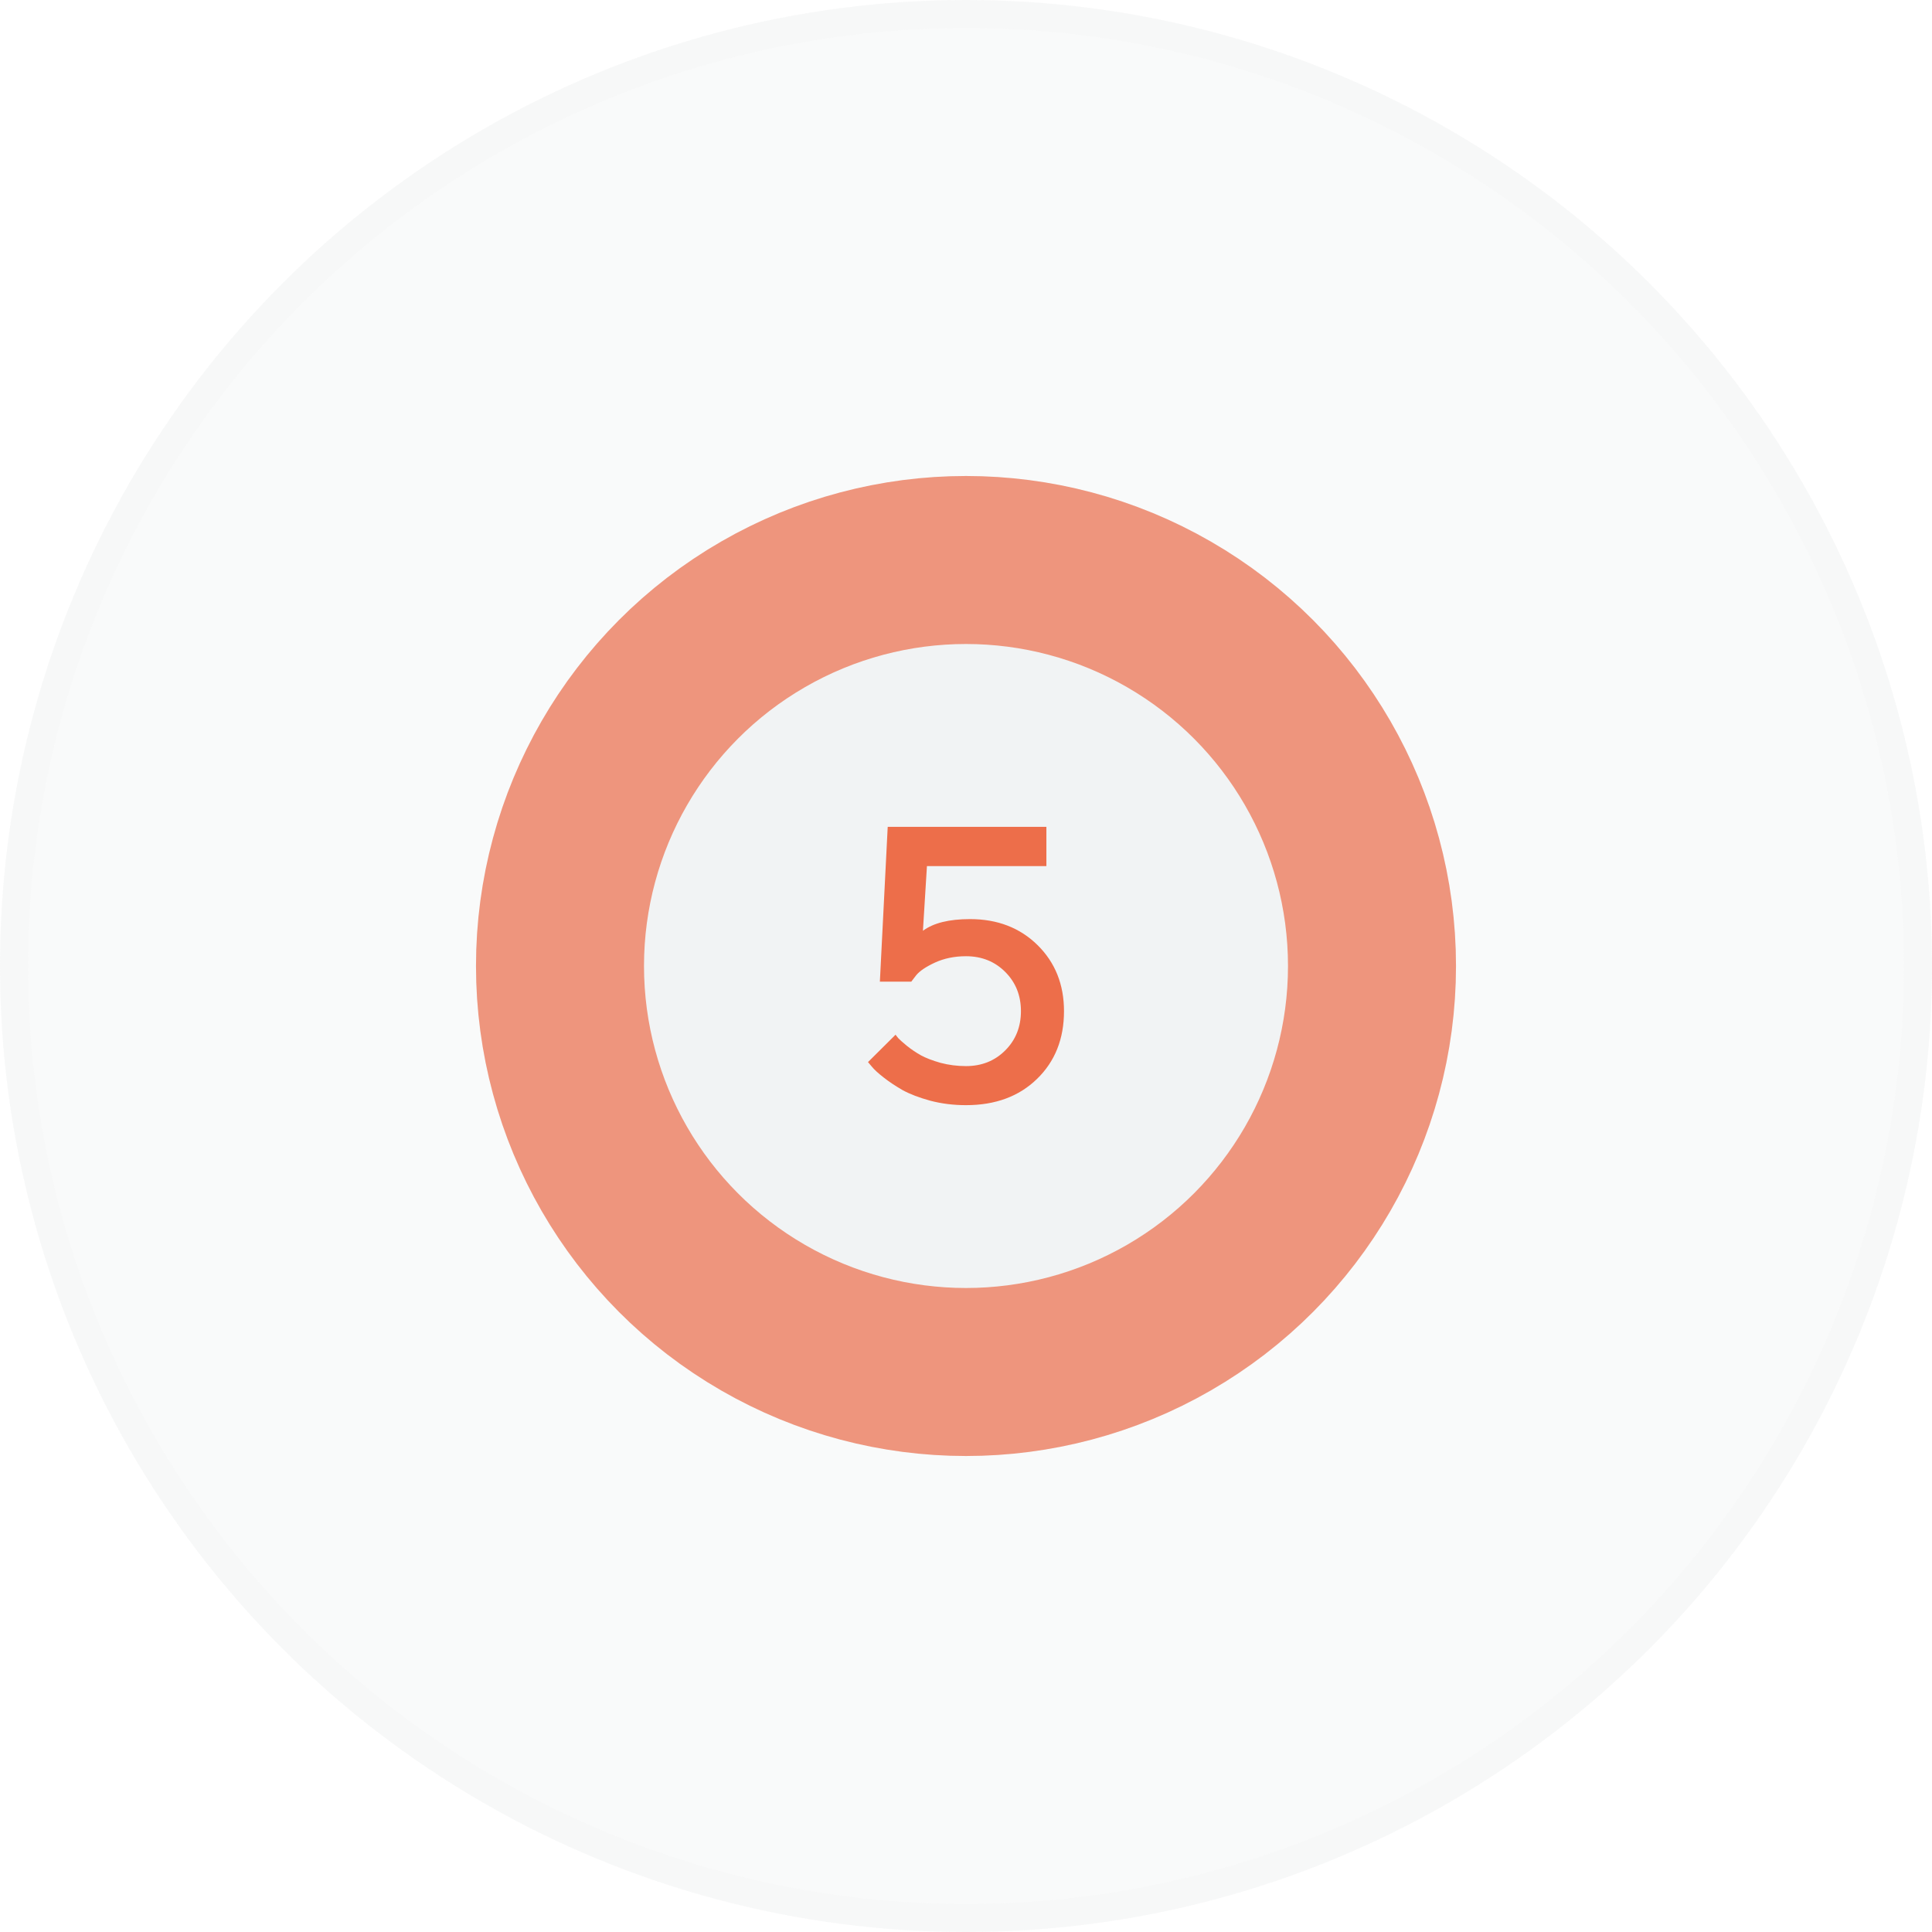<?xml version="1.0" encoding="UTF-8"?> <svg xmlns="http://www.w3.org/2000/svg" width="69" height="69" viewBox="0 0 69 69" fill="none"><g filter="url(#filter0_b_187_1611)"><circle cx="34.5" cy="34.5" r="34.5" fill="#F1F3F4" fill-opacity="0.4"></circle><circle cx="34.5" cy="34.5" r="34" stroke="#F1F3F4" stroke-opacity="0.2"></circle></g><circle cx="34.5" cy="34.5" r="17.5" fill="#F1F3F4"></circle><circle cx="34.5" cy="34.5" r="14.5" stroke="#ED6E4A" stroke-opacity="0.7" stroke-width="6"></circle><path d="M34.644 32.825C35.623 32.825 36.428 33.135 37.057 33.755C37.685 34.375 38 35.161 38 36.113C38 37.102 37.679 37.909 37.036 38.533C36.394 39.158 35.548 39.47 34.5 39.47C34.053 39.47 33.63 39.417 33.228 39.312C32.828 39.203 32.495 39.075 32.23 38.93C31.971 38.779 31.745 38.629 31.554 38.478C31.362 38.328 31.226 38.203 31.144 38.102L31 37.932L31.984 36.954C32.003 36.981 32.035 37.023 32.08 37.077C32.126 37.127 32.228 37.218 32.388 37.351C32.547 37.478 32.716 37.592 32.894 37.692C33.071 37.788 33.304 37.877 33.591 37.959C33.883 38.036 34.185 38.075 34.5 38.075C35.06 38.075 35.528 37.888 35.901 37.515C36.275 37.141 36.462 36.674 36.462 36.113C36.462 35.553 36.275 35.086 35.901 34.712C35.528 34.338 35.06 34.151 34.5 34.151C34.09 34.151 33.721 34.227 33.393 34.377C33.069 34.527 32.846 34.678 32.723 34.828L32.545 35.06H31.424L31.704 29.53H37.371V30.932H33.105L32.962 33.242C33.336 32.964 33.896 32.825 34.644 32.825Z" fill="#ED6E4A"></path><defs><filter id="filter0_b_187_1611" x="-8" y="-8" width="85" height="85" filterUnits="userSpaceOnUse" color-interpolation-filters="sRGB"><feFlood flood-opacity="0" result="BackgroundImageFix"></feFlood><feGaussianBlur in="BackgroundImageFix" stdDeviation="4"></feGaussianBlur><feComposite in2="SourceAlpha" operator="in" result="effect1_backgroundBlur_187_1611"></feComposite><feBlend mode="normal" in="SourceGraphic" in2="effect1_backgroundBlur_187_1611" result="shape"></feBlend></filter></defs></svg> 
